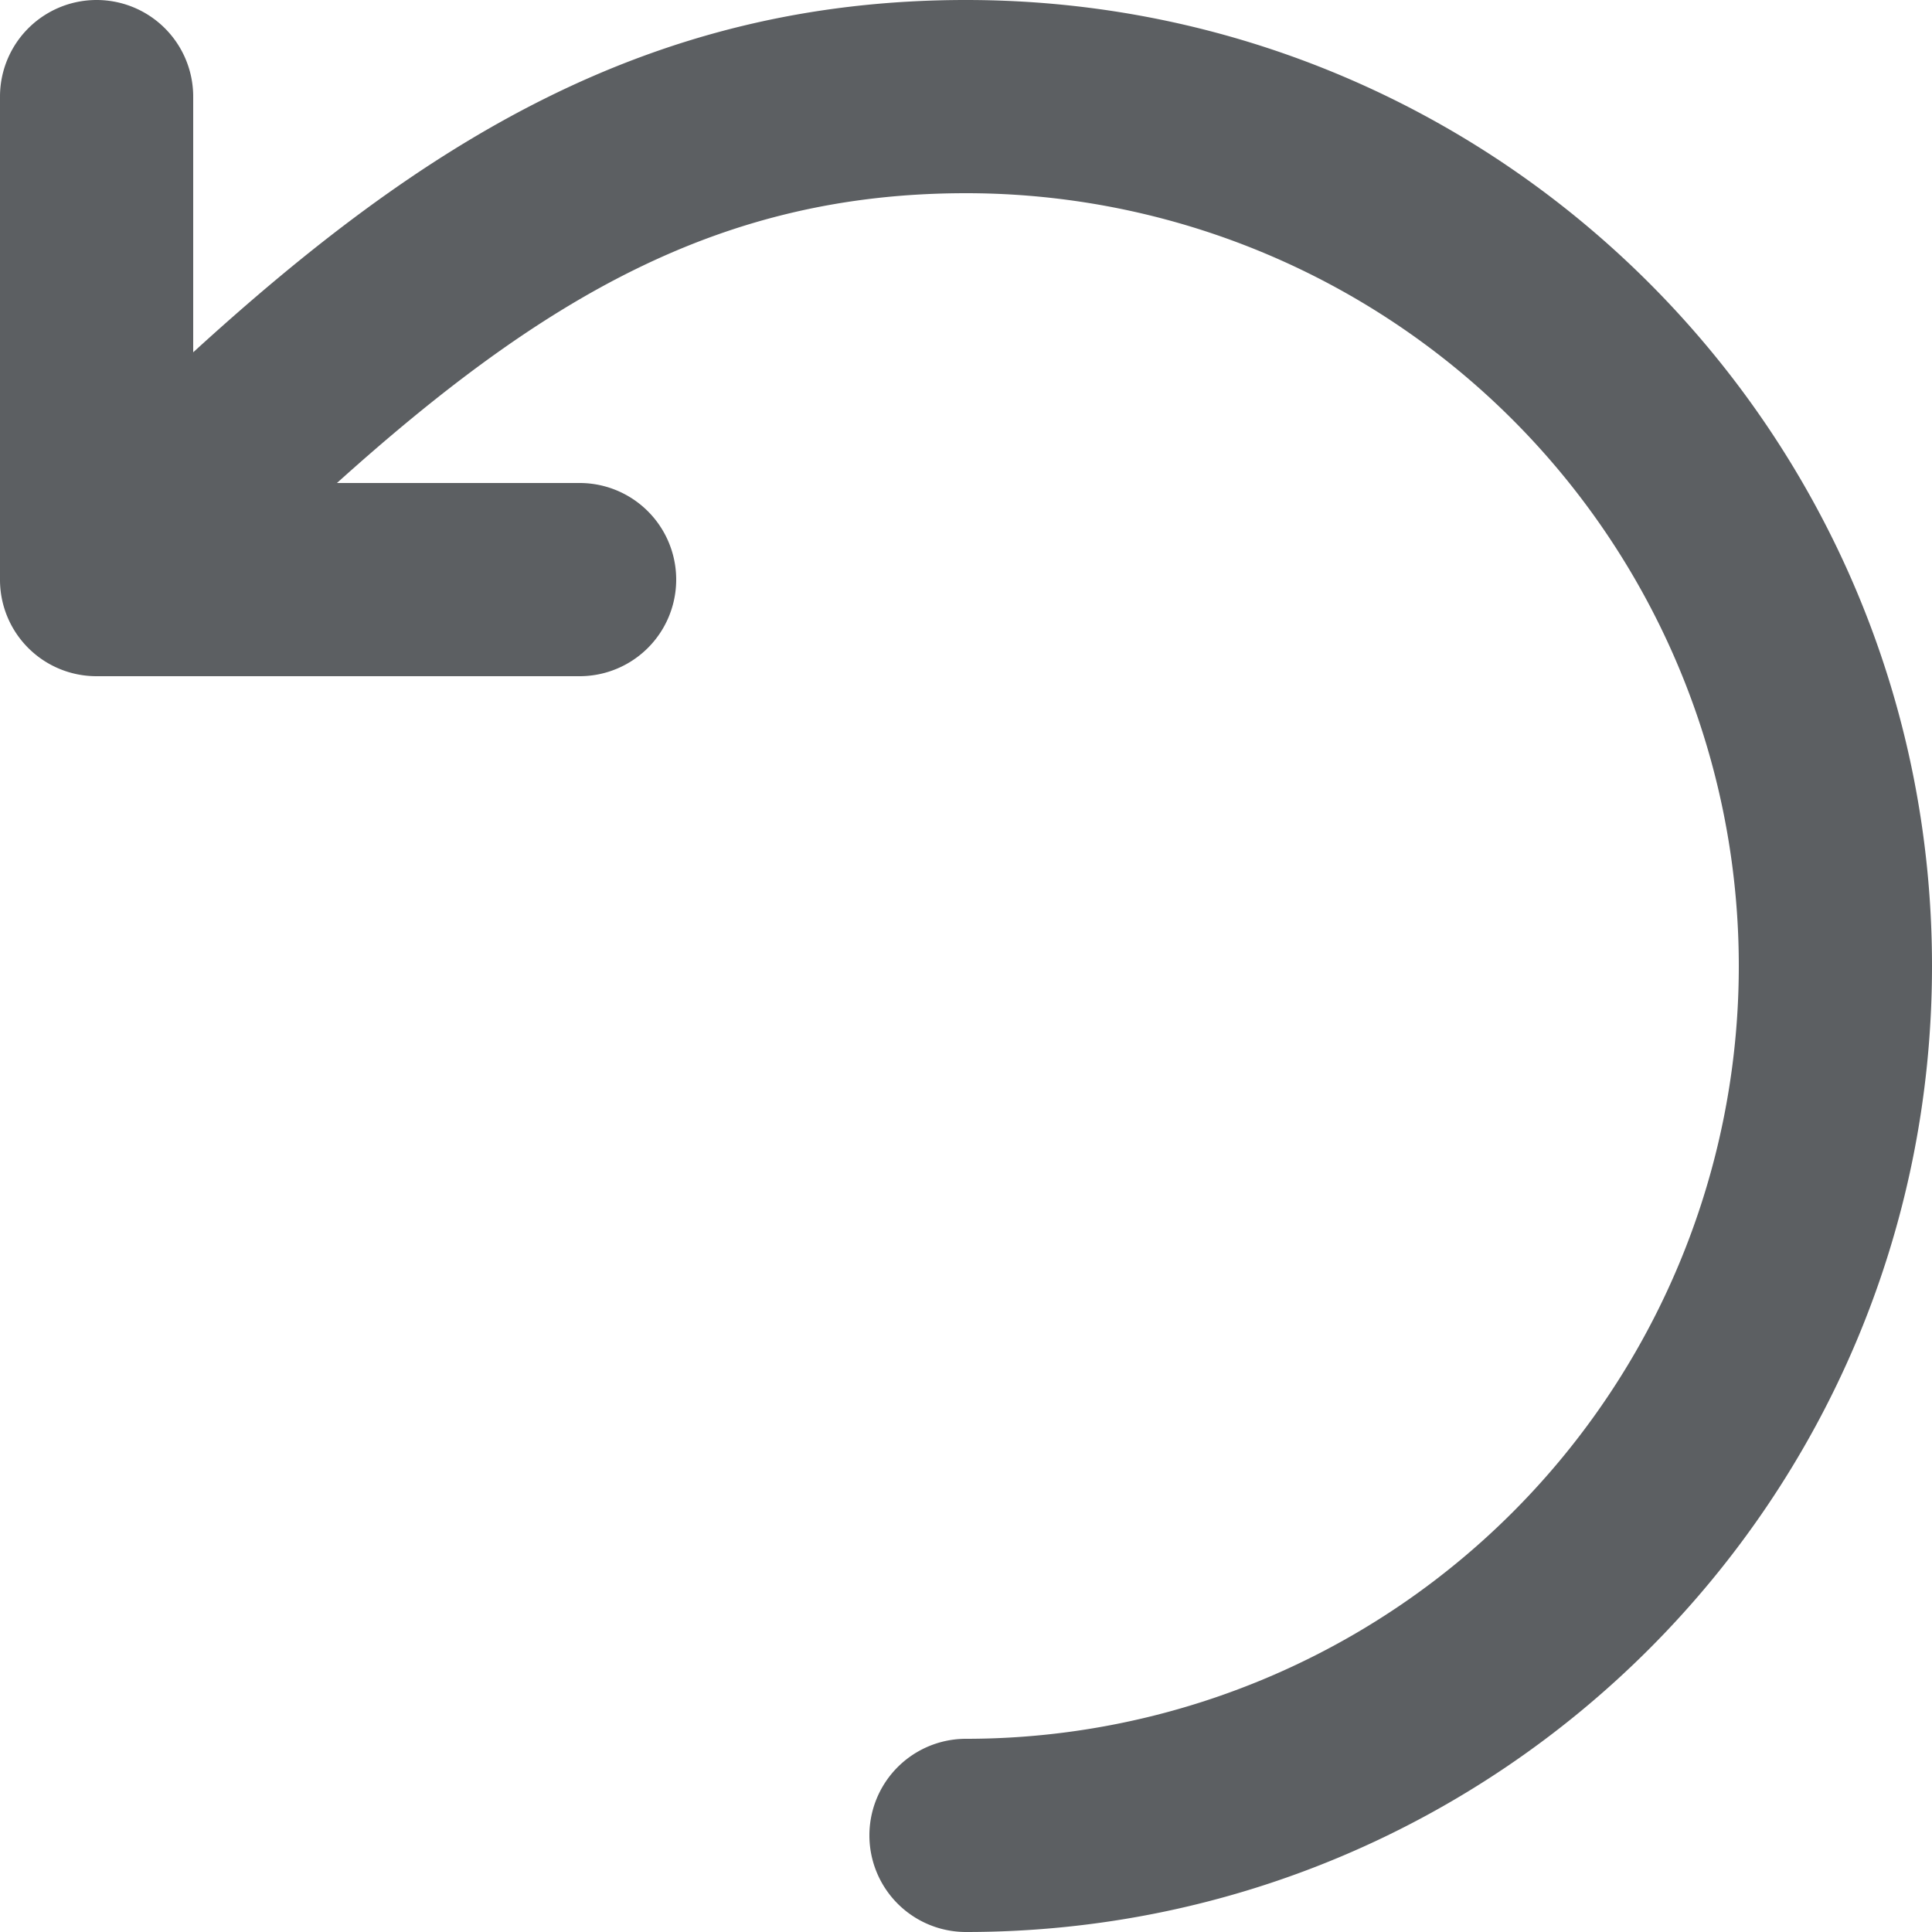 <?xml version="1.0" encoding="utf-8"?><!-- Uploaded to: SVG Repo, www.svgrepo.com, Generator: SVG Repo Mixer Tools -->
<svg width="800px" height="800px" viewBox="0 0 20 20" xmlns="http://www.w3.org/2000/svg"><path d="M3.488 5C5.637 3.066 7.478 2 10 2a8 8 0 018 8 8 8 0 01-8 8 1 1 0 100 2c5.523 0 10-4.477 10-10S15.523 0 10 0C6.703 0 4.356 1.496 2 3.647V1a1 1 0 00-2 0v5a.998.998 0 001 1h5a1 1 0 000-2H3.488z" fill="#5C5F62"/></svg>